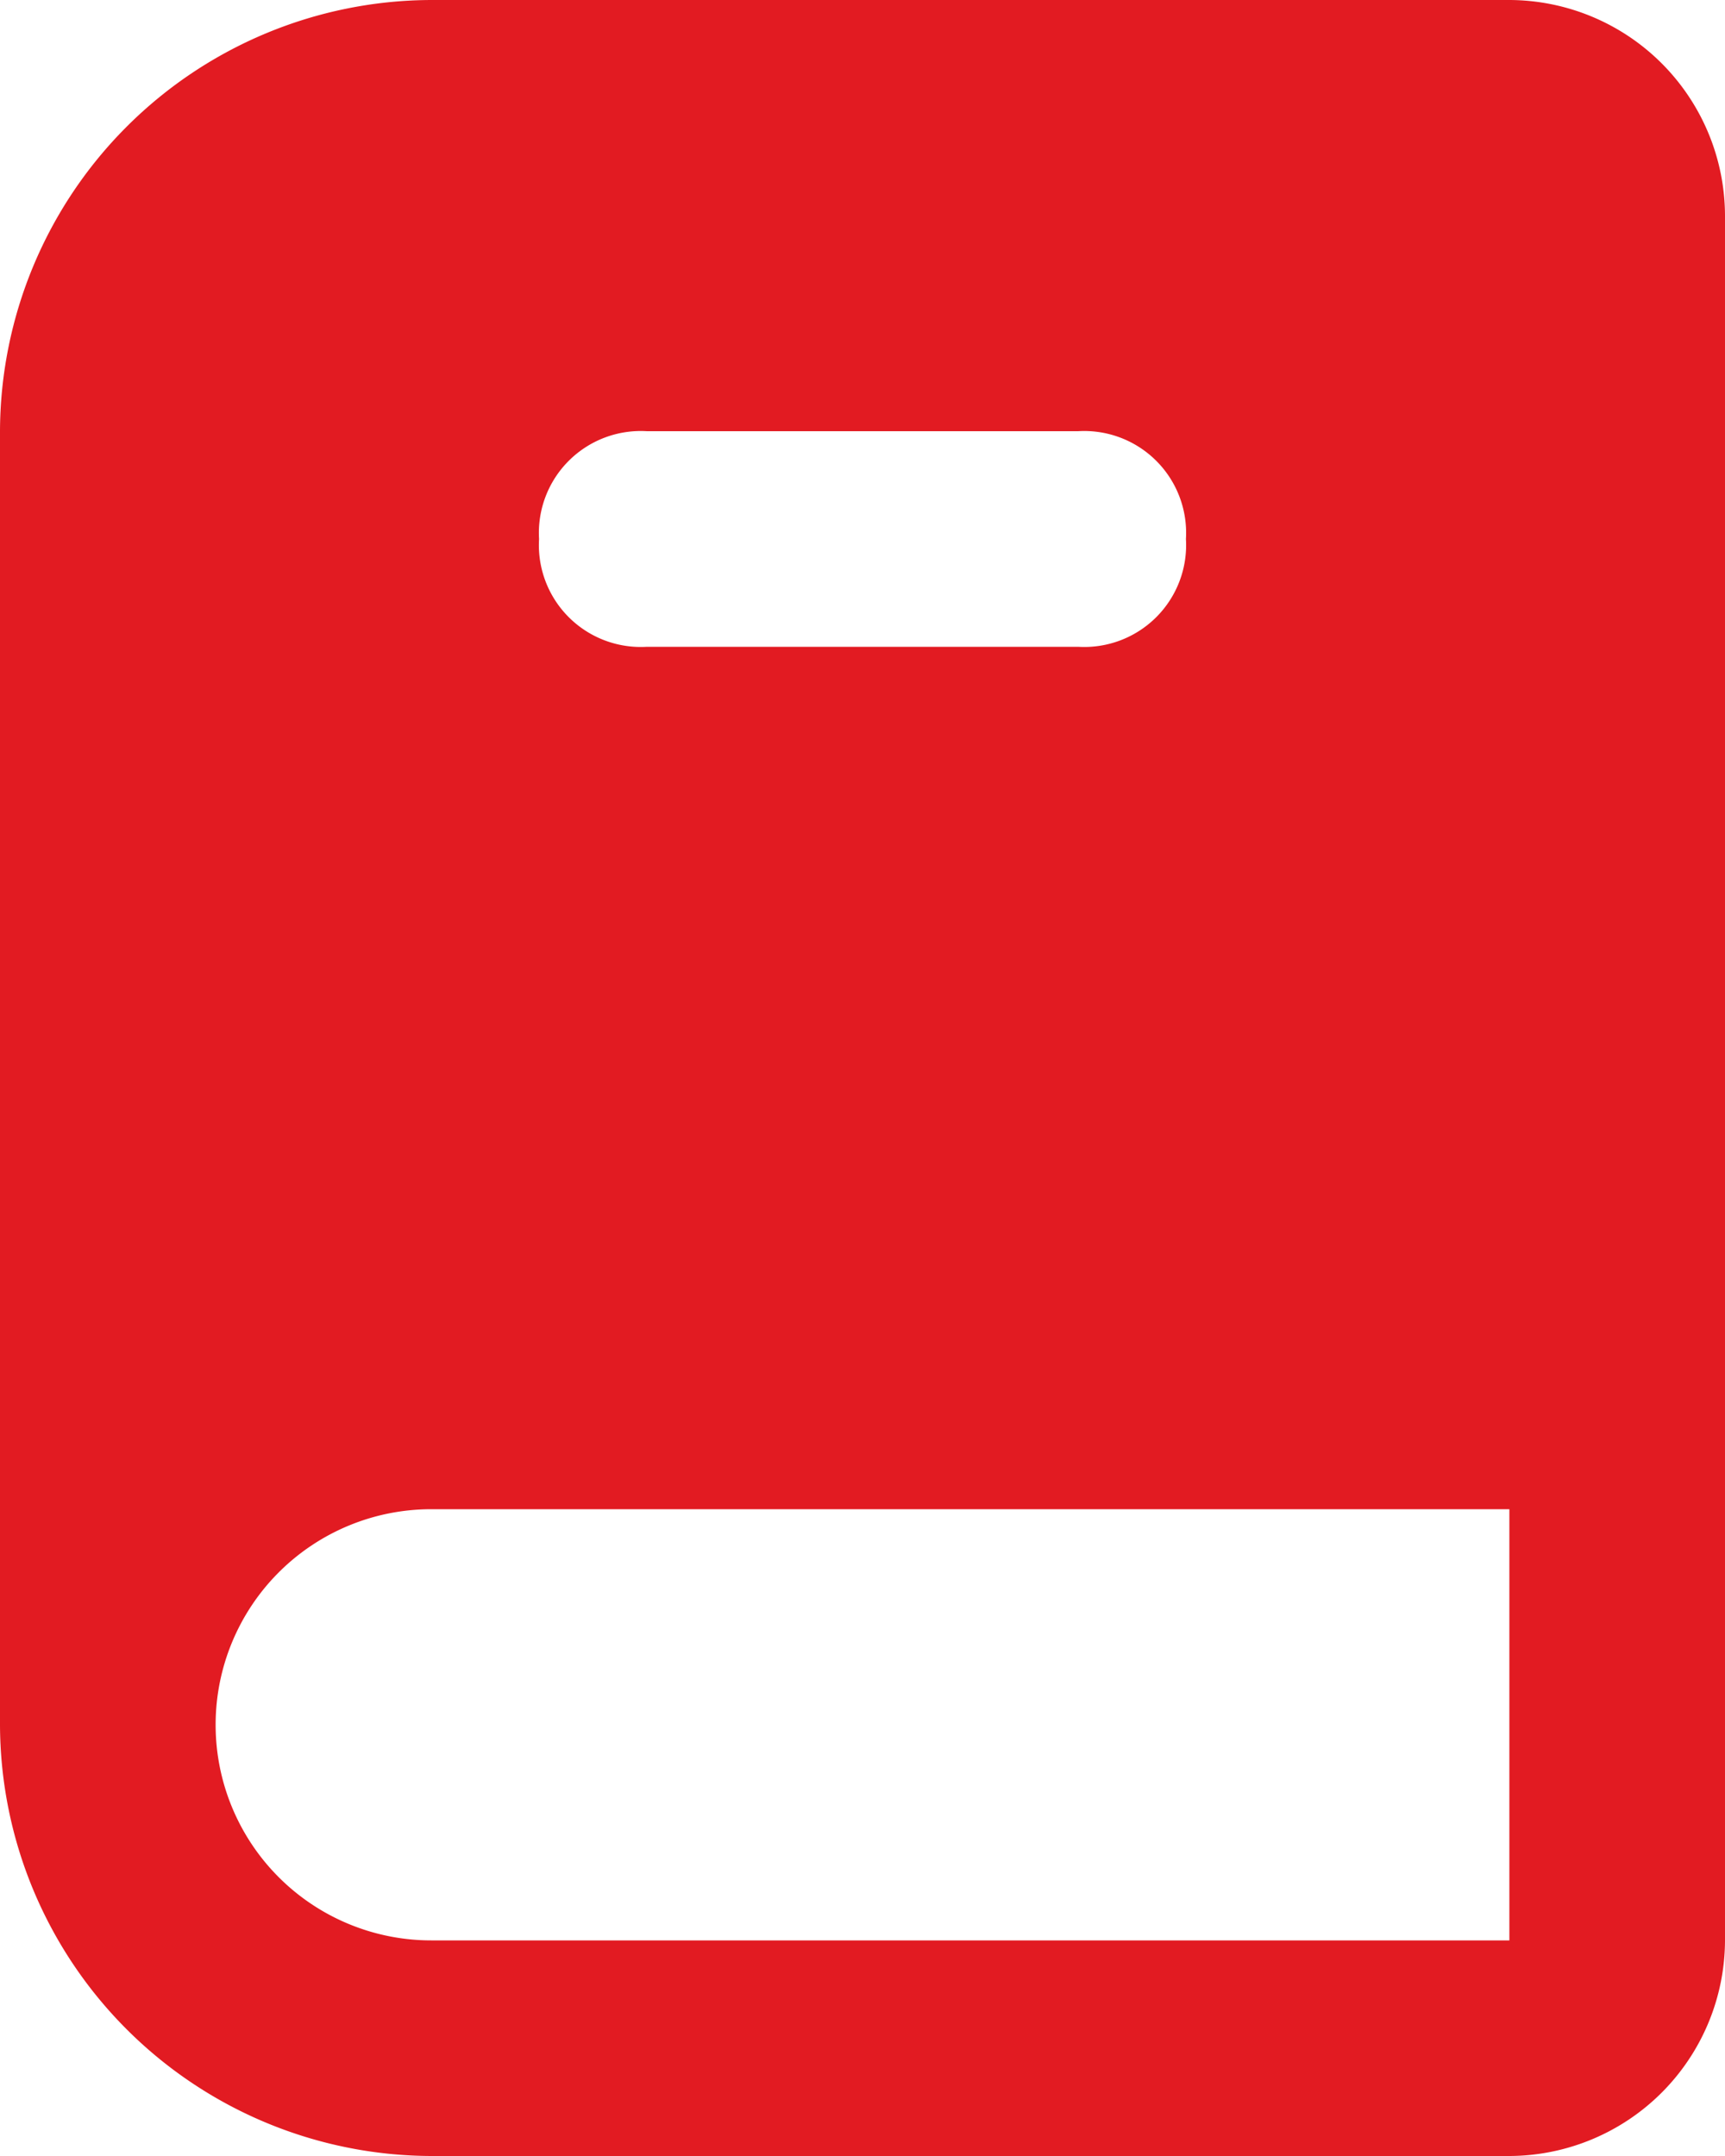 <svg id="Layer_1" data-name="Layer 1" xmlns="http://www.w3.org/2000/svg" viewBox="0 0 16 20"><defs><style>.cls-1{fill:#e21b22;}</style></defs><title>Bookstore-f</title><path class="cls-1" d="M14.254.61h-10a4.012,4.012,0,0,0-4,4v12a4.012,4.012,0,0,0,4,4h10a2.006,2.006,0,0,0,2-2v-16A2.006,2.006,0,0,0,14.254.61Zm-8,4h4a.945.945,0,0,1,1,1,.945.945,0,0,1-1,1h-4a.945.945,0,0,1-1-1A.945.945,0,0,1,6.254,4.61Zm8,14h-10a2,2,0,1,1,0-4h10Z" transform="translate(-0.254 -0.61)"/></svg>